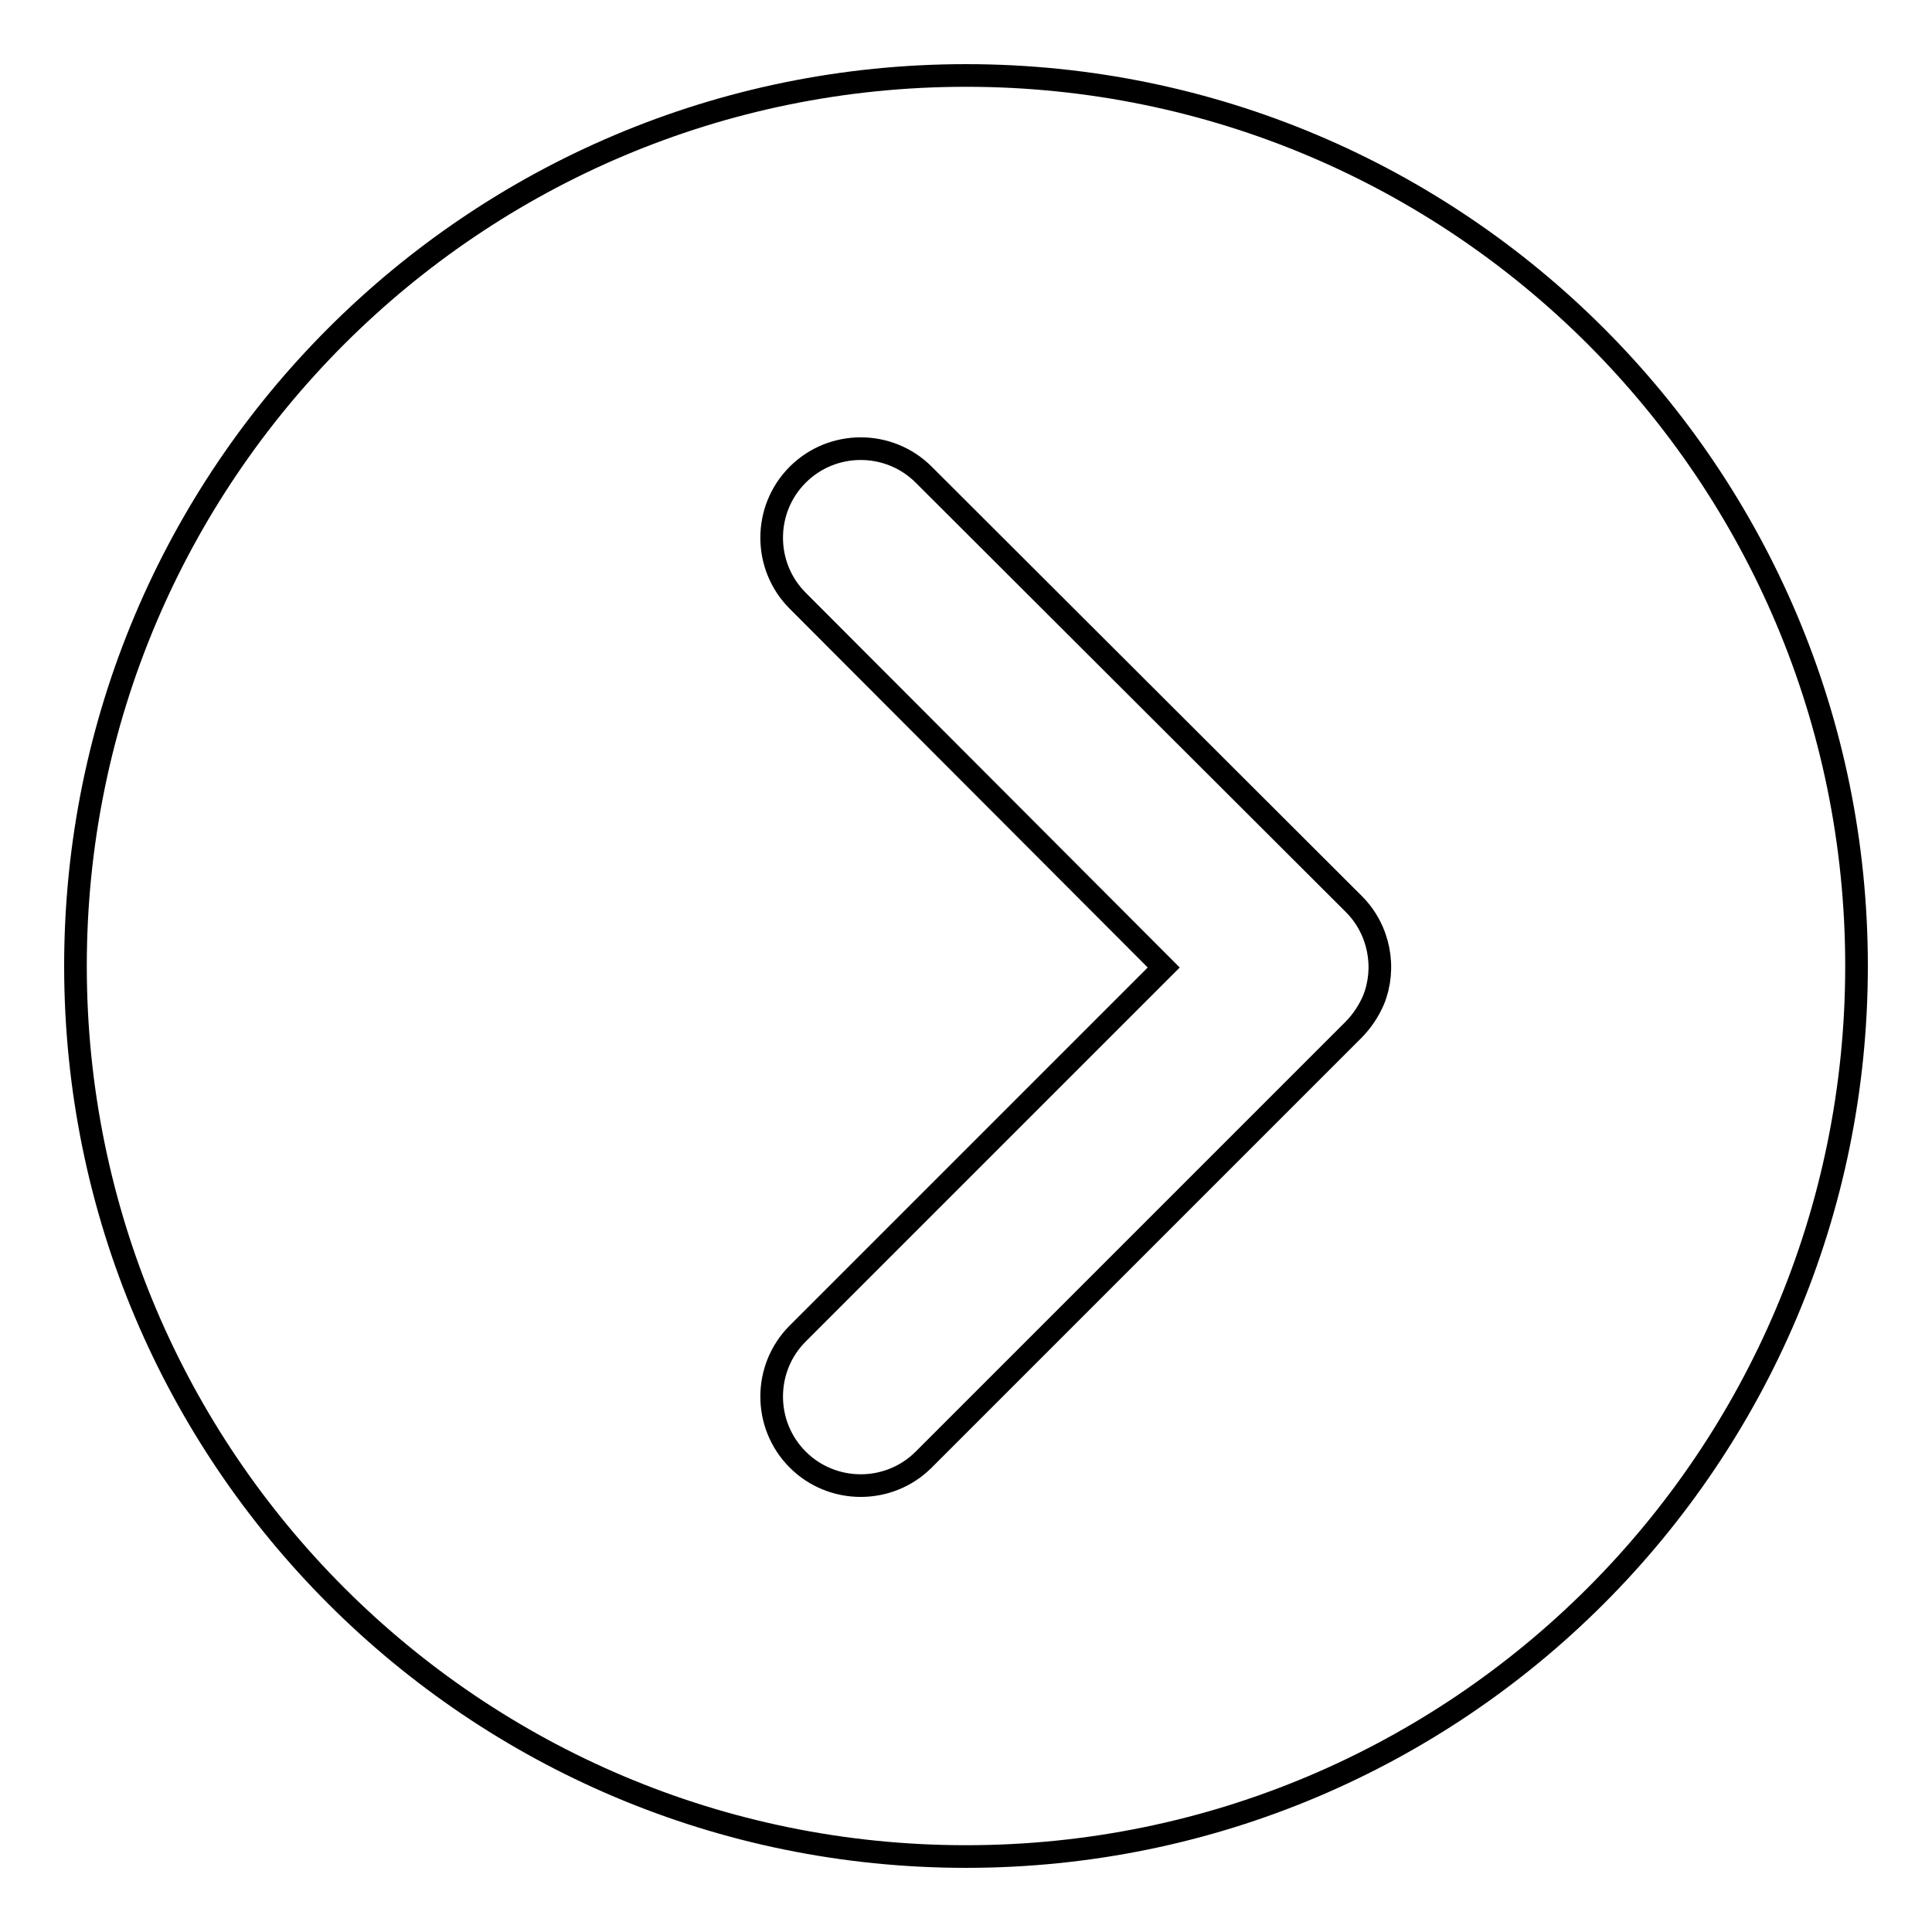 <?xml version="1.0" encoding="utf-8"?>
<!-- Svg Vector Icons : http://www.onlinewebfonts.com/icon -->
<!DOCTYPE svg PUBLIC "-//W3C//DTD SVG 1.1//EN" "http://www.w3.org/Graphics/SVG/1.1/DTD/svg11.dtd">
<svg version="1.1" xmlns="http://www.w3.org/2000/svg" xmlns:xlink="http://www.w3.org/1999/xlink" x="0px" y="0px" viewBox="0 0 256 256" enable-background="new 0 0 256 256" xml:space="preserve">
<g><g><path stroke-width="3" fill-opacity="0" stroke="#000000"  d="M154.2,128.2l-48.5,48.5c-4.6,4.6-4.6,12.1,0,16.7c4.6,4.6,12.1,4.6,16.7,0l56.9-56.9c1.2-1.2,2.1-2.6,2.7-4c1.7-4.2,0.8-9.3-2.6-12.7l-57-56.9c-4.6-4.6-12.1-4.6-16.7,0c-4.6,4.6-4.6,12.1,0,16.7L154.2,128.2L154.2,128.2z M128,246c65.2,0,118-52.8,118-118c0-65.2-52.8-118-118-118C62.8,10,10,62.8,10,128C10,193.2,62.8,246,128,246L128,246z"/></g></g>
</svg>